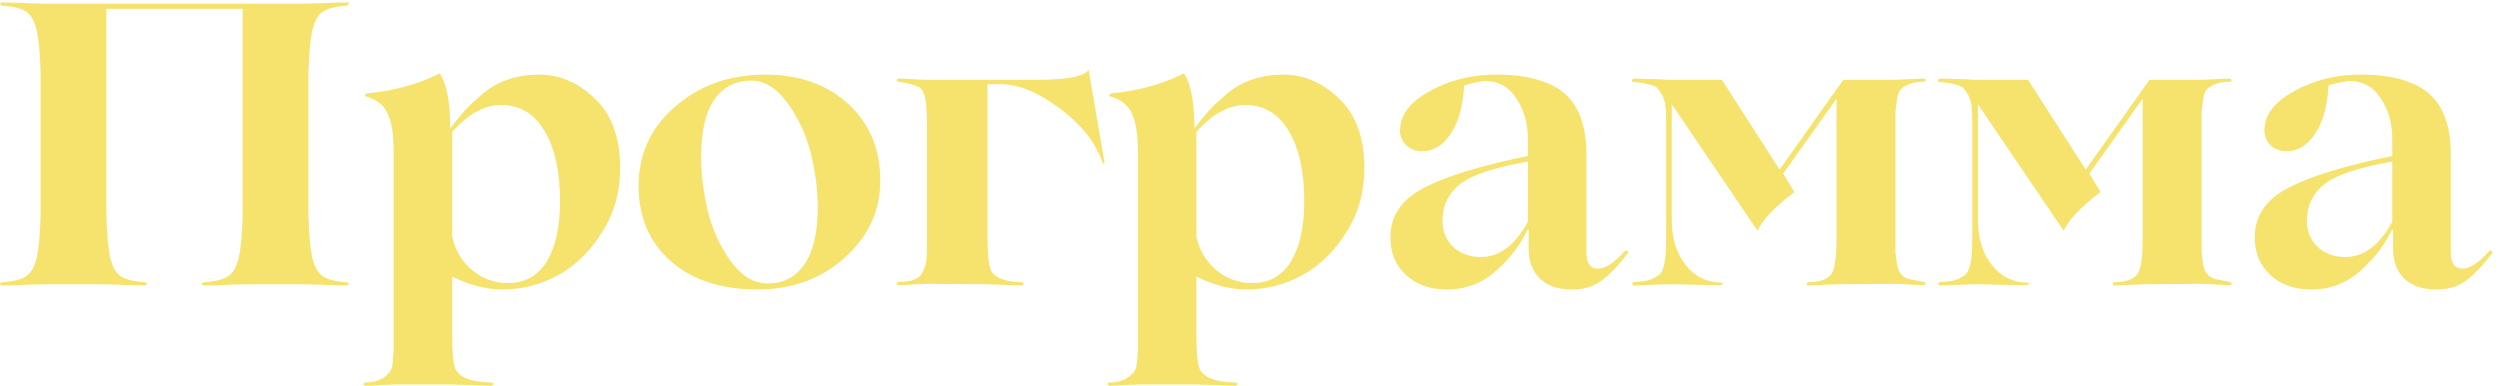 <?xml version="1.0" encoding="UTF-8"?> <svg xmlns="http://www.w3.org/2000/svg" width="343" height="53" viewBox="0 0 343 53" fill="none"> <path d="M47.538 38.725C47.648 38.725 47.722 38.762 47.758 38.835C47.832 38.908 47.85 38.982 47.813 39.055C47.777 39.128 47.685 39.165 47.538 39.165C46.475 39.165 45.247 39.128 43.853 39.055C42.497 39.018 41.8 39 41.763 39H33.788C33.752 39 33.037 39.018 31.643 39.055C30.287 39.128 29.077 39.165 28.013 39.165C27.903 39.165 27.812 39.128 27.738 39.055C27.702 38.982 27.702 38.908 27.738 38.835C27.812 38.762 27.903 38.725 28.013 38.725C29.553 38.615 30.653 38.34 31.313 37.9C31.973 37.46 32.45 36.635 32.743 35.425C33.037 34.178 33.22 32.162 33.293 29.375V1.215H14.593V29.375C14.667 32.162 14.85 34.178 15.143 35.425C15.437 36.635 15.913 37.46 16.573 37.9C17.233 38.34 18.315 38.615 19.818 38.725C20.038 38.725 20.148 38.798 20.148 38.945C20.148 39.092 20.038 39.165 19.818 39.165C18.755 39.165 17.545 39.128 16.188 39.055C14.832 39.018 14.135 39 14.098 39H6.068C6.032 39 5.335 39.018 3.978 39.055C2.622 39.128 1.412 39.165 0.348 39.165C0.128 39.165 0.018 39.092 0.018 38.945C0.018 38.798 0.128 38.725 0.348 38.725C1.852 38.615 2.933 38.34 3.593 37.9C4.253 37.46 4.73 36.635 5.023 35.425C5.317 34.178 5.5 32.162 5.573 29.375V10.125C5.5 7.338 5.317 5.34 5.023 4.13C4.73 2.883 4.253 2.04 3.593 1.6C2.933 1.16 1.852 0.885 0.348 0.775C0.128 0.775 0.018 0.702 0.018 0.555C0.018 0.408 0.128 0.335 0.348 0.335C1.412 0.335 2.622 0.372 3.978 0.445C5.335 0.482 6.032 0.5 6.068 0.5H41.763C41.8 0.5 42.497 0.482 43.853 0.445C45.247 0.372 46.475 0.335 47.538 0.335C47.832 0.335 47.923 0.427 47.813 0.61C47.777 0.72 47.685 0.775 47.538 0.775C46.035 0.885 44.953 1.16 44.293 1.6C43.633 2.04 43.157 2.883 42.863 4.13C42.57 5.34 42.387 7.338 42.313 10.125V29.375C42.387 32.162 42.57 34.178 42.863 35.425C43.157 36.635 43.633 37.46 44.293 37.9C44.953 38.34 46.035 38.615 47.538 38.725ZM73.976 10.235C76.799 10.235 79.348 11.335 81.621 13.535C83.931 15.735 85.086 18.907 85.086 23.05C85.086 26.35 84.261 29.283 82.611 31.85C81.034 34.417 79.036 36.378 76.616 37.735C74.196 39.055 71.629 39.715 68.916 39.715C66.753 39.715 64.461 39.128 62.041 37.955V46.04C62.041 48.497 62.206 50.055 62.536 50.715C63.196 51.852 64.791 52.438 67.321 52.475C67.468 52.475 67.578 52.512 67.651 52.585C67.724 52.658 67.724 52.732 67.651 52.805C67.578 52.878 67.468 52.915 67.321 52.915C66.478 52.915 65.359 52.878 63.966 52.805C62.609 52.768 61.876 52.75 61.766 52.75H54.231C54.158 52.75 53.608 52.768 52.581 52.805C51.591 52.878 50.766 52.915 50.106 52.915C49.996 52.915 49.923 52.878 49.886 52.805C49.849 52.732 49.849 52.658 49.886 52.585C49.923 52.512 49.996 52.475 50.106 52.475C51.683 52.475 52.838 51.943 53.571 50.88C53.718 50.733 53.828 50.293 53.901 49.56C53.974 48.68 54.011 48.185 54.011 48.075V46.04V20.795C54.011 18.375 53.718 16.597 53.131 15.46C52.544 14.323 51.591 13.59 50.271 13.26C50.014 13.187 50.014 13.04 50.271 12.82C53.864 12.49 57.109 11.628 60.006 10.235C60.226 10.052 60.373 10.052 60.446 10.235C61.326 11.738 61.766 14.158 61.766 17.495H61.876C62.499 16.652 63.178 15.827 63.911 15.02C64.461 14.433 65.249 13.7 66.276 12.82C68.366 11.097 70.933 10.235 73.976 10.235ZM68.751 14.415C67.688 14.415 66.698 14.653 65.781 15.13C64.608 15.643 63.361 16.633 62.041 18.1V32.455C62.444 34.325 63.361 35.865 64.791 37.075C66.221 38.248 67.853 38.835 69.686 38.835C72.033 38.835 73.811 37.845 75.021 35.865C76.231 33.848 76.836 31.098 76.836 27.615C76.836 23.508 76.121 20.282 74.691 17.935C73.298 15.588 71.318 14.415 68.751 14.415ZM103.892 39.715C98.942 39.715 95 38.432 92.067 35.865C89.097 33.262 87.612 29.815 87.612 25.525C87.612 21.162 89.28 17.532 92.617 14.635C95.99 11.702 100.115 10.235 104.992 10.235C109.685 10.235 113.498 11.592 116.432 14.305C119.328 16.982 120.777 20.483 120.777 24.81C120.777 28.917 119.145 32.437 115.882 35.37C112.655 38.267 108.658 39.715 103.892 39.715ZM105.377 38.89C107.503 38.89 109.172 38.01 110.382 36.25C111.592 34.453 112.197 31.868 112.197 28.495C112.197 26.038 111.867 23.508 111.207 20.905C110.547 18.338 109.465 16.047 107.962 14.03C106.458 11.977 104.753 10.987 102.847 11.06C100.72 11.133 99.07 12.05 97.897 13.81C96.76 15.57 96.192 18.155 96.192 21.565C96.192 23.875 96.503 26.368 97.127 29.045C97.787 31.612 98.85 33.903 100.317 35.92C101.783 37.9 103.47 38.89 105.377 38.89ZM137.353 11.555H135.483V32.29C135.483 34.857 135.648 36.47 135.978 37.13C136.492 38.12 137.867 38.652 140.103 38.725C140.323 38.725 140.433 38.798 140.433 38.945C140.433 39.092 140.323 39.165 140.103 39.165C139.333 39.165 138.343 39.128 137.133 39.055C135.923 39.018 135.282 39 135.208 39L127.398 38.945C127.325 38.945 126.775 38.963 125.748 39C124.758 39.073 123.952 39.11 123.328 39.11C123.218 39.11 123.127 39.073 123.053 39C123.017 38.927 123.017 38.853 123.053 38.78C123.127 38.707 123.218 38.67 123.328 38.67C125.052 38.67 126.115 38.267 126.518 37.46C126.885 36.763 127.087 36.085 127.123 35.425C127.16 34.985 127.178 34.527 127.178 34.05V32.235V17.715C127.178 16.395 127.16 15.607 127.123 15.35C127.123 14.91 127.068 14.342 126.958 13.645C126.812 12.728 126.5 12.16 126.023 11.94C125.583 11.683 124.685 11.445 123.328 11.225C123.218 11.225 123.127 11.188 123.053 11.115C123.017 11.042 123.017 10.968 123.053 10.895C123.127 10.822 123.218 10.785 123.328 10.785C123.952 10.785 124.758 10.822 125.748 10.895C126.775 10.932 127.325 10.95 127.398 10.95H142.303C146.08 10.95 148.372 10.565 149.178 9.795C149.252 9.575 149.325 9.575 149.398 9.795L151.543 22.28C151.543 22.353 151.507 22.408 151.433 22.445C151.36 22.445 151.305 22.408 151.268 22.335C150.352 19.585 148.39 17.092 145.383 14.855C142.413 12.655 139.737 11.555 137.353 11.555ZM176.081 10.235C178.904 10.235 181.452 11.335 183.726 13.535C186.036 15.735 187.191 18.907 187.191 23.05C187.191 26.35 186.366 29.283 184.716 31.85C183.139 34.417 181.141 36.378 178.721 37.735C176.301 39.055 173.734 39.715 171.021 39.715C168.857 39.715 166.566 39.128 164.146 37.955V46.04C164.146 48.497 164.311 50.055 164.641 50.715C165.301 51.852 166.896 52.438 169.426 52.475C169.572 52.475 169.682 52.512 169.756 52.585C169.829 52.658 169.829 52.732 169.756 52.805C169.682 52.878 169.572 52.915 169.426 52.915C168.582 52.915 167.464 52.878 166.071 52.805C164.714 52.768 163.981 52.75 163.871 52.75H156.336C156.262 52.75 155.712 52.768 154.686 52.805C153.696 52.878 152.871 52.915 152.211 52.915C152.101 52.915 152.027 52.878 151.991 52.805C151.954 52.732 151.954 52.658 151.991 52.585C152.027 52.512 152.101 52.475 152.211 52.475C153.787 52.475 154.942 51.943 155.676 50.88C155.822 50.733 155.932 50.293 156.006 49.56C156.079 48.68 156.116 48.185 156.116 48.075V46.04V20.795C156.116 18.375 155.822 16.597 155.236 15.46C154.649 14.323 153.696 13.59 152.376 13.26C152.119 13.187 152.119 13.04 152.376 12.82C155.969 12.49 159.214 11.628 162.111 10.235C162.331 10.052 162.477 10.052 162.551 10.235C163.431 11.738 163.871 14.158 163.871 17.495H163.981C164.604 16.652 165.282 15.827 166.016 15.02C166.566 14.433 167.354 13.7 168.381 12.82C170.471 11.097 173.037 10.235 176.081 10.235ZM170.856 14.415C169.792 14.415 168.802 14.653 167.886 15.13C166.712 15.643 165.466 16.633 164.146 18.1V32.455C164.549 34.325 165.466 35.865 166.896 37.075C168.326 38.248 169.957 38.835 171.791 38.835C174.137 38.835 175.916 37.845 177.126 35.865C178.336 33.848 178.941 31.098 178.941 27.615C178.941 23.508 178.226 20.282 176.796 17.935C175.402 15.588 173.422 14.415 170.856 14.415ZM198.516 39.715C196.206 39.715 194.336 39.055 192.906 37.735C191.476 36.415 190.761 34.692 190.761 32.565C190.761 29.668 192.246 27.432 195.216 25.855C198.186 24.242 202.99 22.757 209.626 21.4V19.035C209.626 16.908 209.095 15.057 208.031 13.48C207.005 11.903 205.593 11.115 203.796 11.115C203.246 11.115 202.275 11.317 200.881 11.72C200.735 14.507 200.13 16.707 199.066 18.32C198.003 19.933 196.701 20.74 195.161 20.74C194.245 20.74 193.493 20.465 192.906 19.915C192.356 19.328 192.081 18.668 192.081 17.935C192.081 15.808 193.42 14.012 196.096 12.545C198.81 11.005 201.871 10.235 205.281 10.235C208.068 10.235 210.341 10.602 212.101 11.335C215.805 12.692 217.656 15.973 217.656 21.18V34.6C217.656 36.103 218.188 36.855 219.251 36.855C220.278 36.855 221.506 36.048 222.936 34.435C223.046 34.325 223.156 34.325 223.266 34.435C223.413 34.508 223.431 34.618 223.321 34.765C221.928 36.562 220.681 37.845 219.581 38.615C218.518 39.348 217.235 39.715 215.731 39.715C213.751 39.715 212.248 39.202 211.221 38.175C210.231 37.148 209.736 35.828 209.736 34.215V31.52H209.571C208.618 33.573 207.17 35.462 205.226 37.185C203.32 38.872 201.083 39.715 198.516 39.715ZM203.191 35.26C205.721 35.26 207.866 33.647 209.626 30.42V22.17C205.116 22.94 202.018 23.967 200.331 25.25C198.718 26.533 197.911 28.22 197.911 30.31C197.911 31.74 198.406 32.932 199.396 33.885C200.386 34.802 201.651 35.26 203.191 35.26ZM228.926 39C228.816 39 228.174 39.018 227.001 39.055C225.864 39.128 224.948 39.165 224.251 39.165C224.141 39.165 224.049 39.128 223.976 39.055C223.939 38.982 223.939 38.908 223.976 38.835C224.049 38.725 224.141 38.67 224.251 38.67C225.094 38.67 225.791 38.578 226.341 38.395C226.928 38.175 227.368 37.937 227.661 37.68C227.954 37.423 228.174 36.965 228.321 36.305C228.468 35.608 228.541 35.022 228.541 34.545C228.578 34.032 228.596 33.207 228.596 32.07C228.596 31.777 228.596 31.557 228.596 31.41V18.54V16.56C228.596 15.02 228.486 14.03 228.266 13.59L228.101 13.15C227.954 12.893 227.844 12.71 227.771 12.6C227.698 12.49 227.588 12.343 227.441 12.16C227.294 11.977 227.148 11.867 227.001 11.83C225.974 11.463 225.039 11.28 224.196 11.28C224.086 11.28 223.994 11.243 223.921 11.17C223.884 11.097 223.884 11.023 223.921 10.95C223.994 10.84 224.086 10.785 224.196 10.785C224.746 10.785 225.369 10.803 226.066 10.84C226.799 10.84 227.423 10.858 227.936 10.895C228.486 10.932 228.798 10.95 228.871 10.95H236.241L244.161 23.27L252.906 10.95H259.836C259.909 10.95 260.441 10.932 261.431 10.895C262.458 10.822 263.283 10.785 263.906 10.785C264.016 10.785 264.089 10.822 264.126 10.895C264.199 10.968 264.199 11.042 264.126 11.115C264.089 11.188 264.016 11.225 263.906 11.225C262.586 11.225 261.559 11.555 260.826 12.215C260.569 12.435 260.386 12.893 260.276 13.59L260.056 15.295V17.66V32.235V34.655L260.276 36.305C260.386 36.928 260.606 37.405 260.936 37.735C261.266 38.028 261.596 38.212 261.926 38.285C262.256 38.358 262.916 38.487 263.906 38.67C264.016 38.67 264.089 38.707 264.126 38.78C264.199 38.853 264.199 38.927 264.126 39C264.089 39.073 264.016 39.11 263.906 39.11C263.283 39.11 262.458 39.073 261.431 39C260.441 38.963 259.909 38.945 259.836 38.945L252.246 39C252.173 39 251.623 39.018 250.596 39.055C249.606 39.128 248.781 39.165 248.121 39.165C247.974 39.202 247.901 39.147 247.901 39C247.901 38.817 247.974 38.725 248.121 38.725C249.991 38.688 251.109 38.175 251.476 37.185C251.806 36.342 251.971 34.875 251.971 32.785V32.29V13.535L244.656 23.82L246.196 26.35C243.519 28.367 241.851 30.108 241.191 31.575H241.081L229.366 14.305V30.2C229.366 32.657 229.989 34.692 231.236 36.305C232.483 37.918 234.114 38.743 236.131 38.78C236.351 38.78 236.406 38.853 236.296 39C236.259 39.073 236.204 39.11 236.131 39.11C234.408 39.11 232.978 39.092 231.841 39.055C230.704 39.018 229.733 39 228.926 39ZM270.928 39C270.818 39 270.176 39.018 269.003 39.055C267.866 39.128 266.95 39.165 266.253 39.165C266.143 39.165 266.051 39.128 265.978 39.055C265.941 38.982 265.941 38.908 265.978 38.835C266.051 38.725 266.143 38.67 266.253 38.67C267.096 38.67 267.793 38.578 268.343 38.395C268.93 38.175 269.37 37.937 269.663 37.68C269.956 37.423 270.176 36.965 270.323 36.305C270.47 35.608 270.543 35.022 270.543 34.545C270.58 34.032 270.598 33.207 270.598 32.07C270.598 31.777 270.598 31.557 270.598 31.41V18.54V16.56C270.598 15.02 270.488 14.03 270.268 13.59L270.103 13.15C269.956 12.893 269.846 12.71 269.773 12.6C269.7 12.49 269.59 12.343 269.443 12.16C269.296 11.977 269.15 11.867 269.003 11.83C267.976 11.463 267.041 11.28 266.198 11.28C266.088 11.28 265.996 11.243 265.923 11.17C265.886 11.097 265.886 11.023 265.923 10.95C265.996 10.84 266.088 10.785 266.198 10.785C266.748 10.785 267.371 10.803 268.068 10.84C268.801 10.84 269.425 10.858 269.938 10.895C270.488 10.932 270.8 10.95 270.873 10.95H278.243L286.163 23.27L294.908 10.95H301.838C301.911 10.95 302.443 10.932 303.433 10.895C304.46 10.822 305.285 10.785 305.908 10.785C306.018 10.785 306.091 10.822 306.128 10.895C306.201 10.968 306.201 11.042 306.128 11.115C306.091 11.188 306.018 11.225 305.908 11.225C304.588 11.225 303.561 11.555 302.828 12.215C302.571 12.435 302.388 12.893 302.278 13.59L302.058 15.295V17.66V32.235V34.655L302.278 36.305C302.388 36.928 302.608 37.405 302.938 37.735C303.268 38.028 303.598 38.212 303.928 38.285C304.258 38.358 304.918 38.487 305.908 38.67C306.018 38.67 306.091 38.707 306.128 38.78C306.201 38.853 306.201 38.927 306.128 39C306.091 39.073 306.018 39.11 305.908 39.11C305.285 39.11 304.46 39.073 303.433 39C302.443 38.963 301.911 38.945 301.838 38.945L294.248 39C294.175 39 293.625 39.018 292.598 39.055C291.608 39.128 290.783 39.165 290.123 39.165C289.976 39.202 289.903 39.147 289.903 39C289.903 38.817 289.976 38.725 290.123 38.725C291.993 38.688 293.111 38.175 293.478 37.185C293.808 36.342 293.973 34.875 293.973 32.785V32.29V13.535L286.658 23.82L288.198 26.35C285.521 28.367 283.853 30.108 283.193 31.575H283.083L271.368 14.305V30.2C271.368 32.657 271.991 34.692 273.238 36.305C274.485 37.918 276.116 38.743 278.133 38.78C278.353 38.78 278.408 38.853 278.298 39C278.261 39.073 278.206 39.11 278.133 39.11C276.41 39.11 274.98 39.092 273.843 39.055C272.706 39.018 271.735 39 270.928 39ZM317.11 39.715C314.8 39.715 312.93 39.055 311.5 37.735C310.07 36.415 309.355 34.692 309.355 32.565C309.355 29.668 310.84 27.432 313.81 25.855C316.78 24.242 321.583 22.757 328.22 21.4V19.035C328.22 16.908 327.688 15.057 326.625 13.48C325.598 11.903 324.187 11.115 322.39 11.115C321.84 11.115 320.868 11.317 319.475 11.72C319.328 14.507 318.723 16.707 317.66 18.32C316.597 19.933 315.295 20.74 313.755 20.74C312.838 20.74 312.087 20.465 311.5 19.915C310.95 19.328 310.675 18.668 310.675 17.935C310.675 15.808 312.013 14.012 314.69 12.545C317.403 11.005 320.465 10.235 323.875 10.235C326.662 10.235 328.935 10.602 330.695 11.335C334.398 12.692 336.25 15.973 336.25 21.18V34.6C336.25 36.103 336.782 36.855 337.845 36.855C338.872 36.855 340.1 36.048 341.53 34.435C341.64 34.325 341.75 34.325 341.86 34.435C342.007 34.508 342.025 34.618 341.915 34.765C340.522 36.562 339.275 37.845 338.175 38.615C337.112 39.348 335.828 39.715 334.325 39.715C332.345 39.715 330.842 39.202 329.815 38.175C328.825 37.148 328.33 35.828 328.33 34.215V31.52H328.165C327.212 33.573 325.763 35.462 323.82 37.185C321.913 38.872 319.677 39.715 317.11 39.715ZM321.785 35.26C324.315 35.26 326.46 33.647 328.22 30.42V22.17C323.71 22.94 320.612 23.967 318.925 25.25C317.312 26.533 316.505 28.22 316.505 30.31C316.505 31.74 317 32.932 317.99 33.885C318.98 34.802 320.245 35.26 321.785 35.26Z" fill="#F5E36D"></path> </svg> 